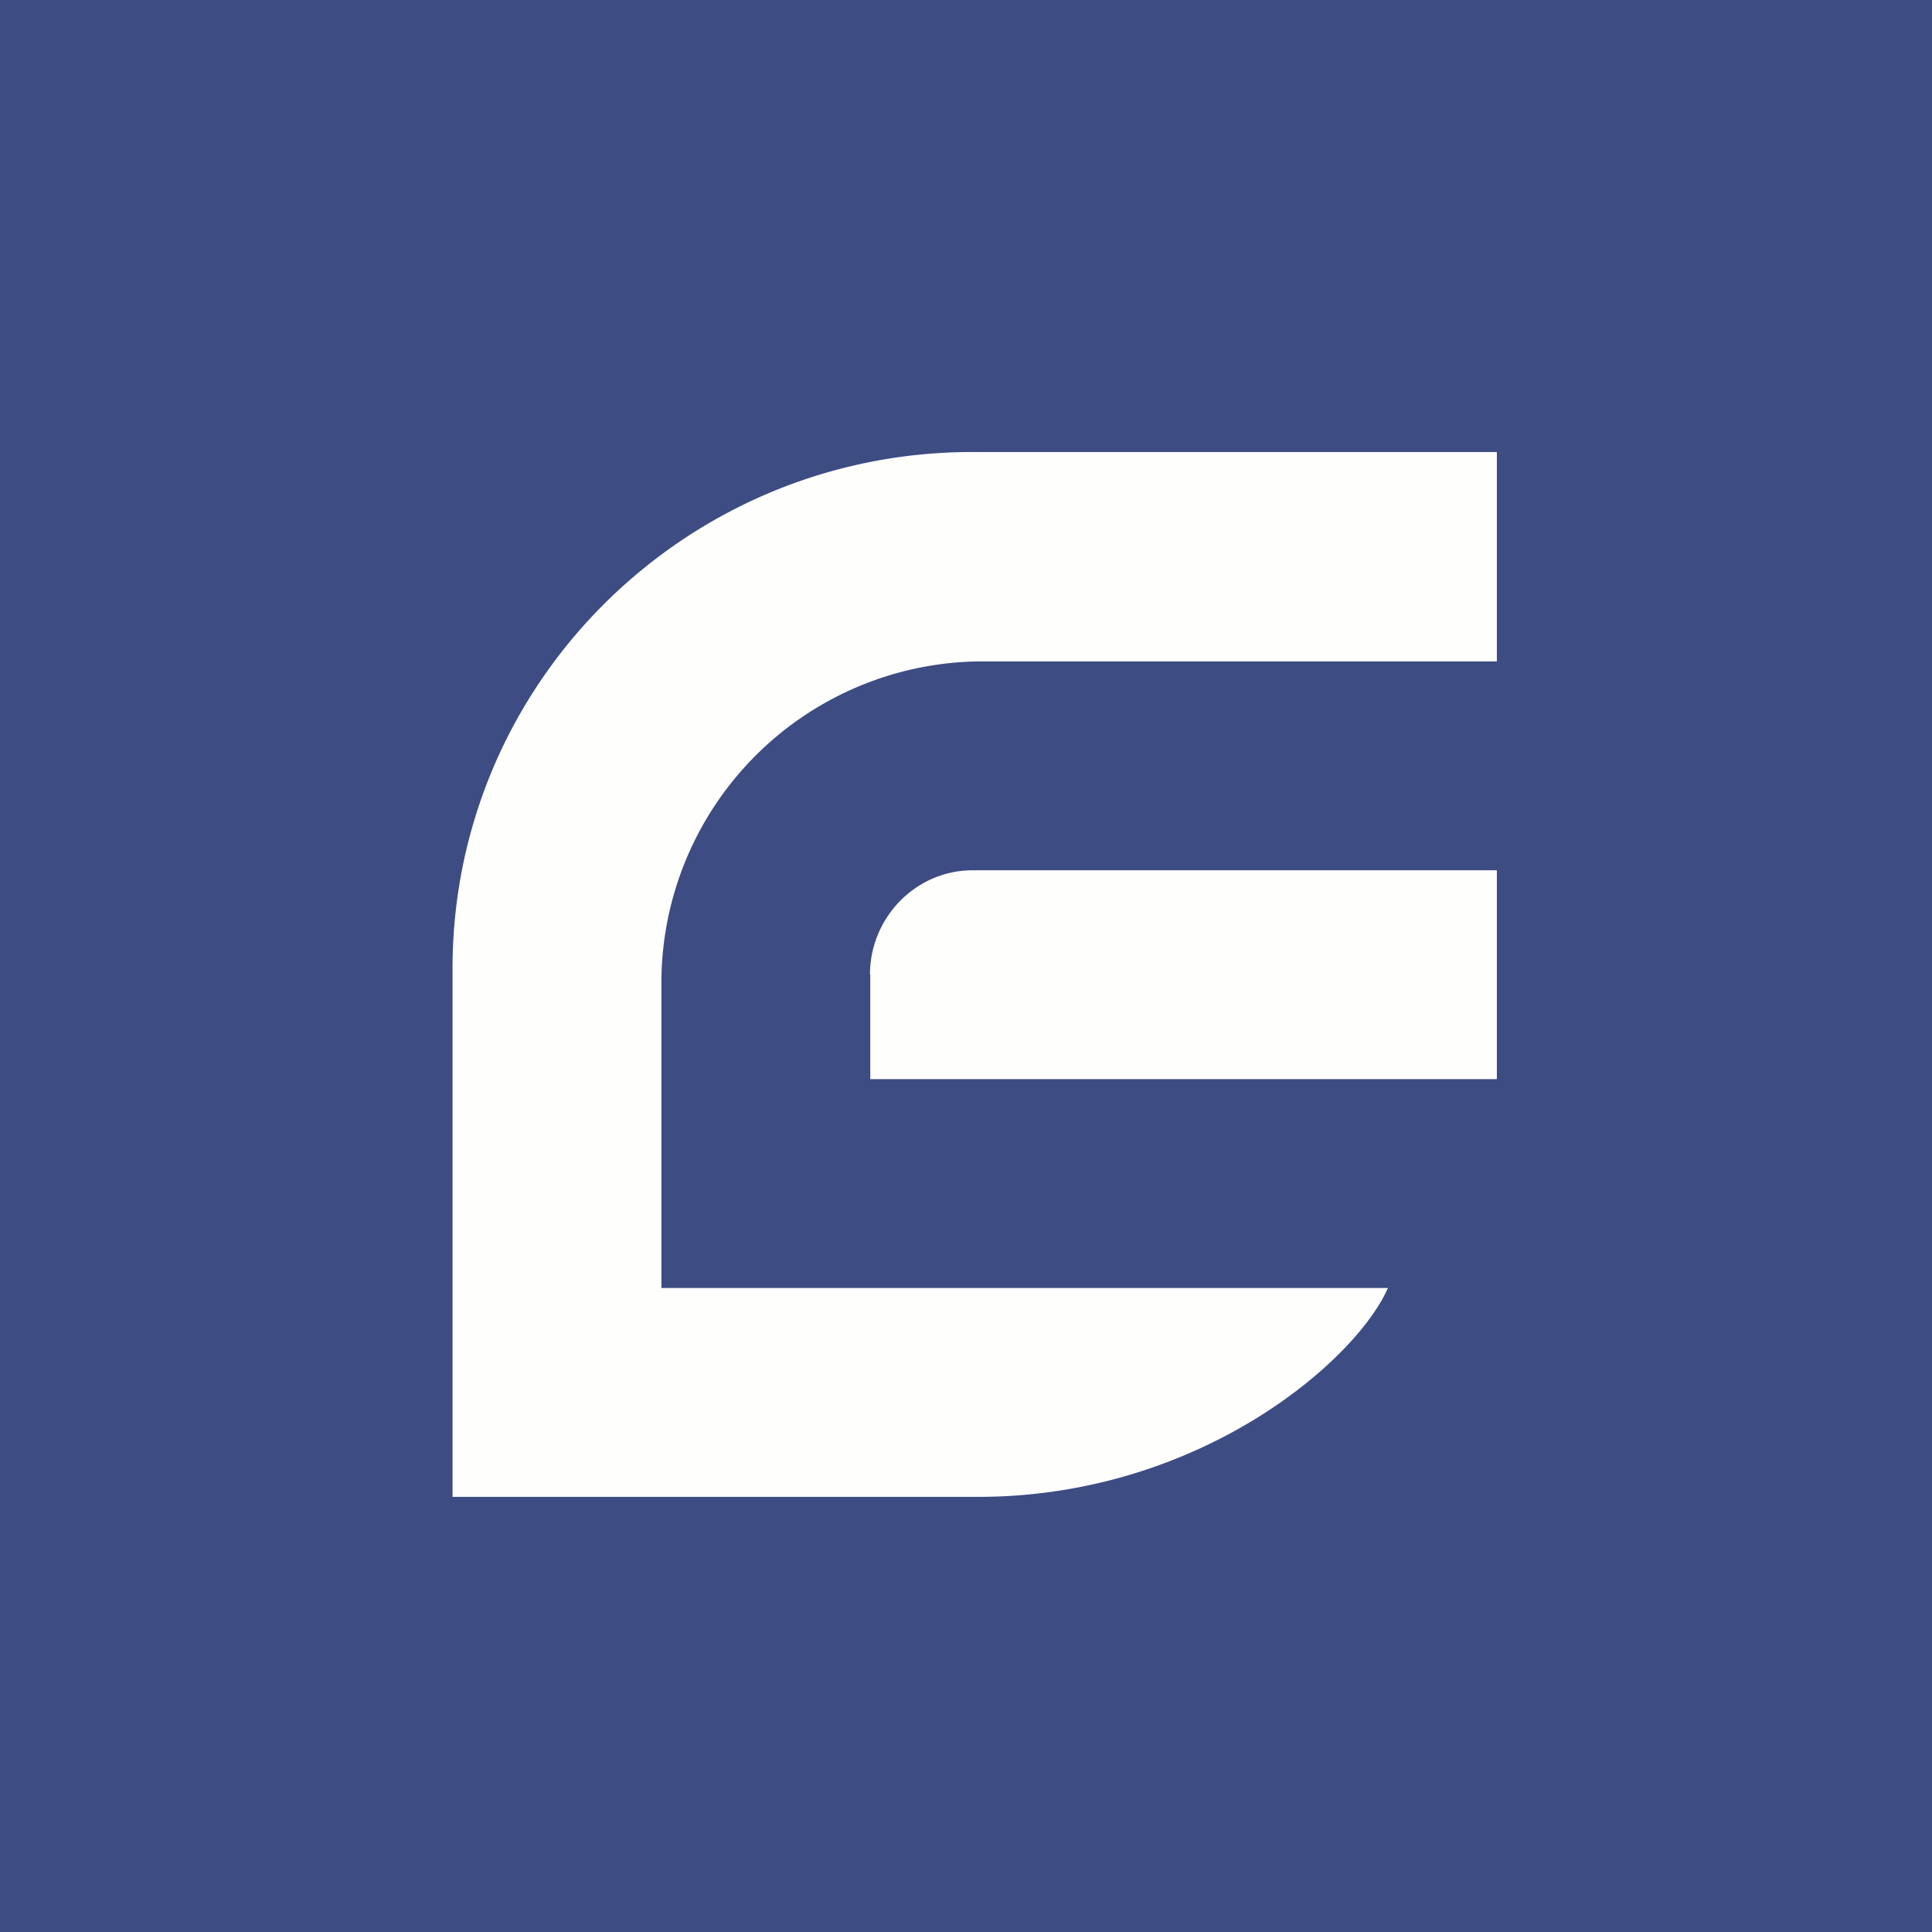<?xml version="1.0" encoding="UTF-8"?>
<!-- generated by Finnhub -->
<svg viewBox="0 0 55.5 55.5" xmlns="http://www.w3.org/2000/svg">
<path d="M 0,0 H 55.5 V 55.5 H 0 Z" fill="rgb(61, 76, 130)"/>
<path d="M 24.99,27.985 C 25,26.34 26.32,25 27.94,25 H 43 V 31 H 25 V 28 Z" fill="rgb(254, 254, 253)"/>
<path d="M 42.99,12.985 H 27.9 C 19.68,13 13,19.63 13,27.82 V 43 H 28.1 C 34.44,43 38.95,39.1 39.87,37 H 19 V 28.18 A 9.24,9.24 0 0,1 28.1,19 H 43 V 13 Z" fill="rgb(254, 254, 253)"/>
</svg>
